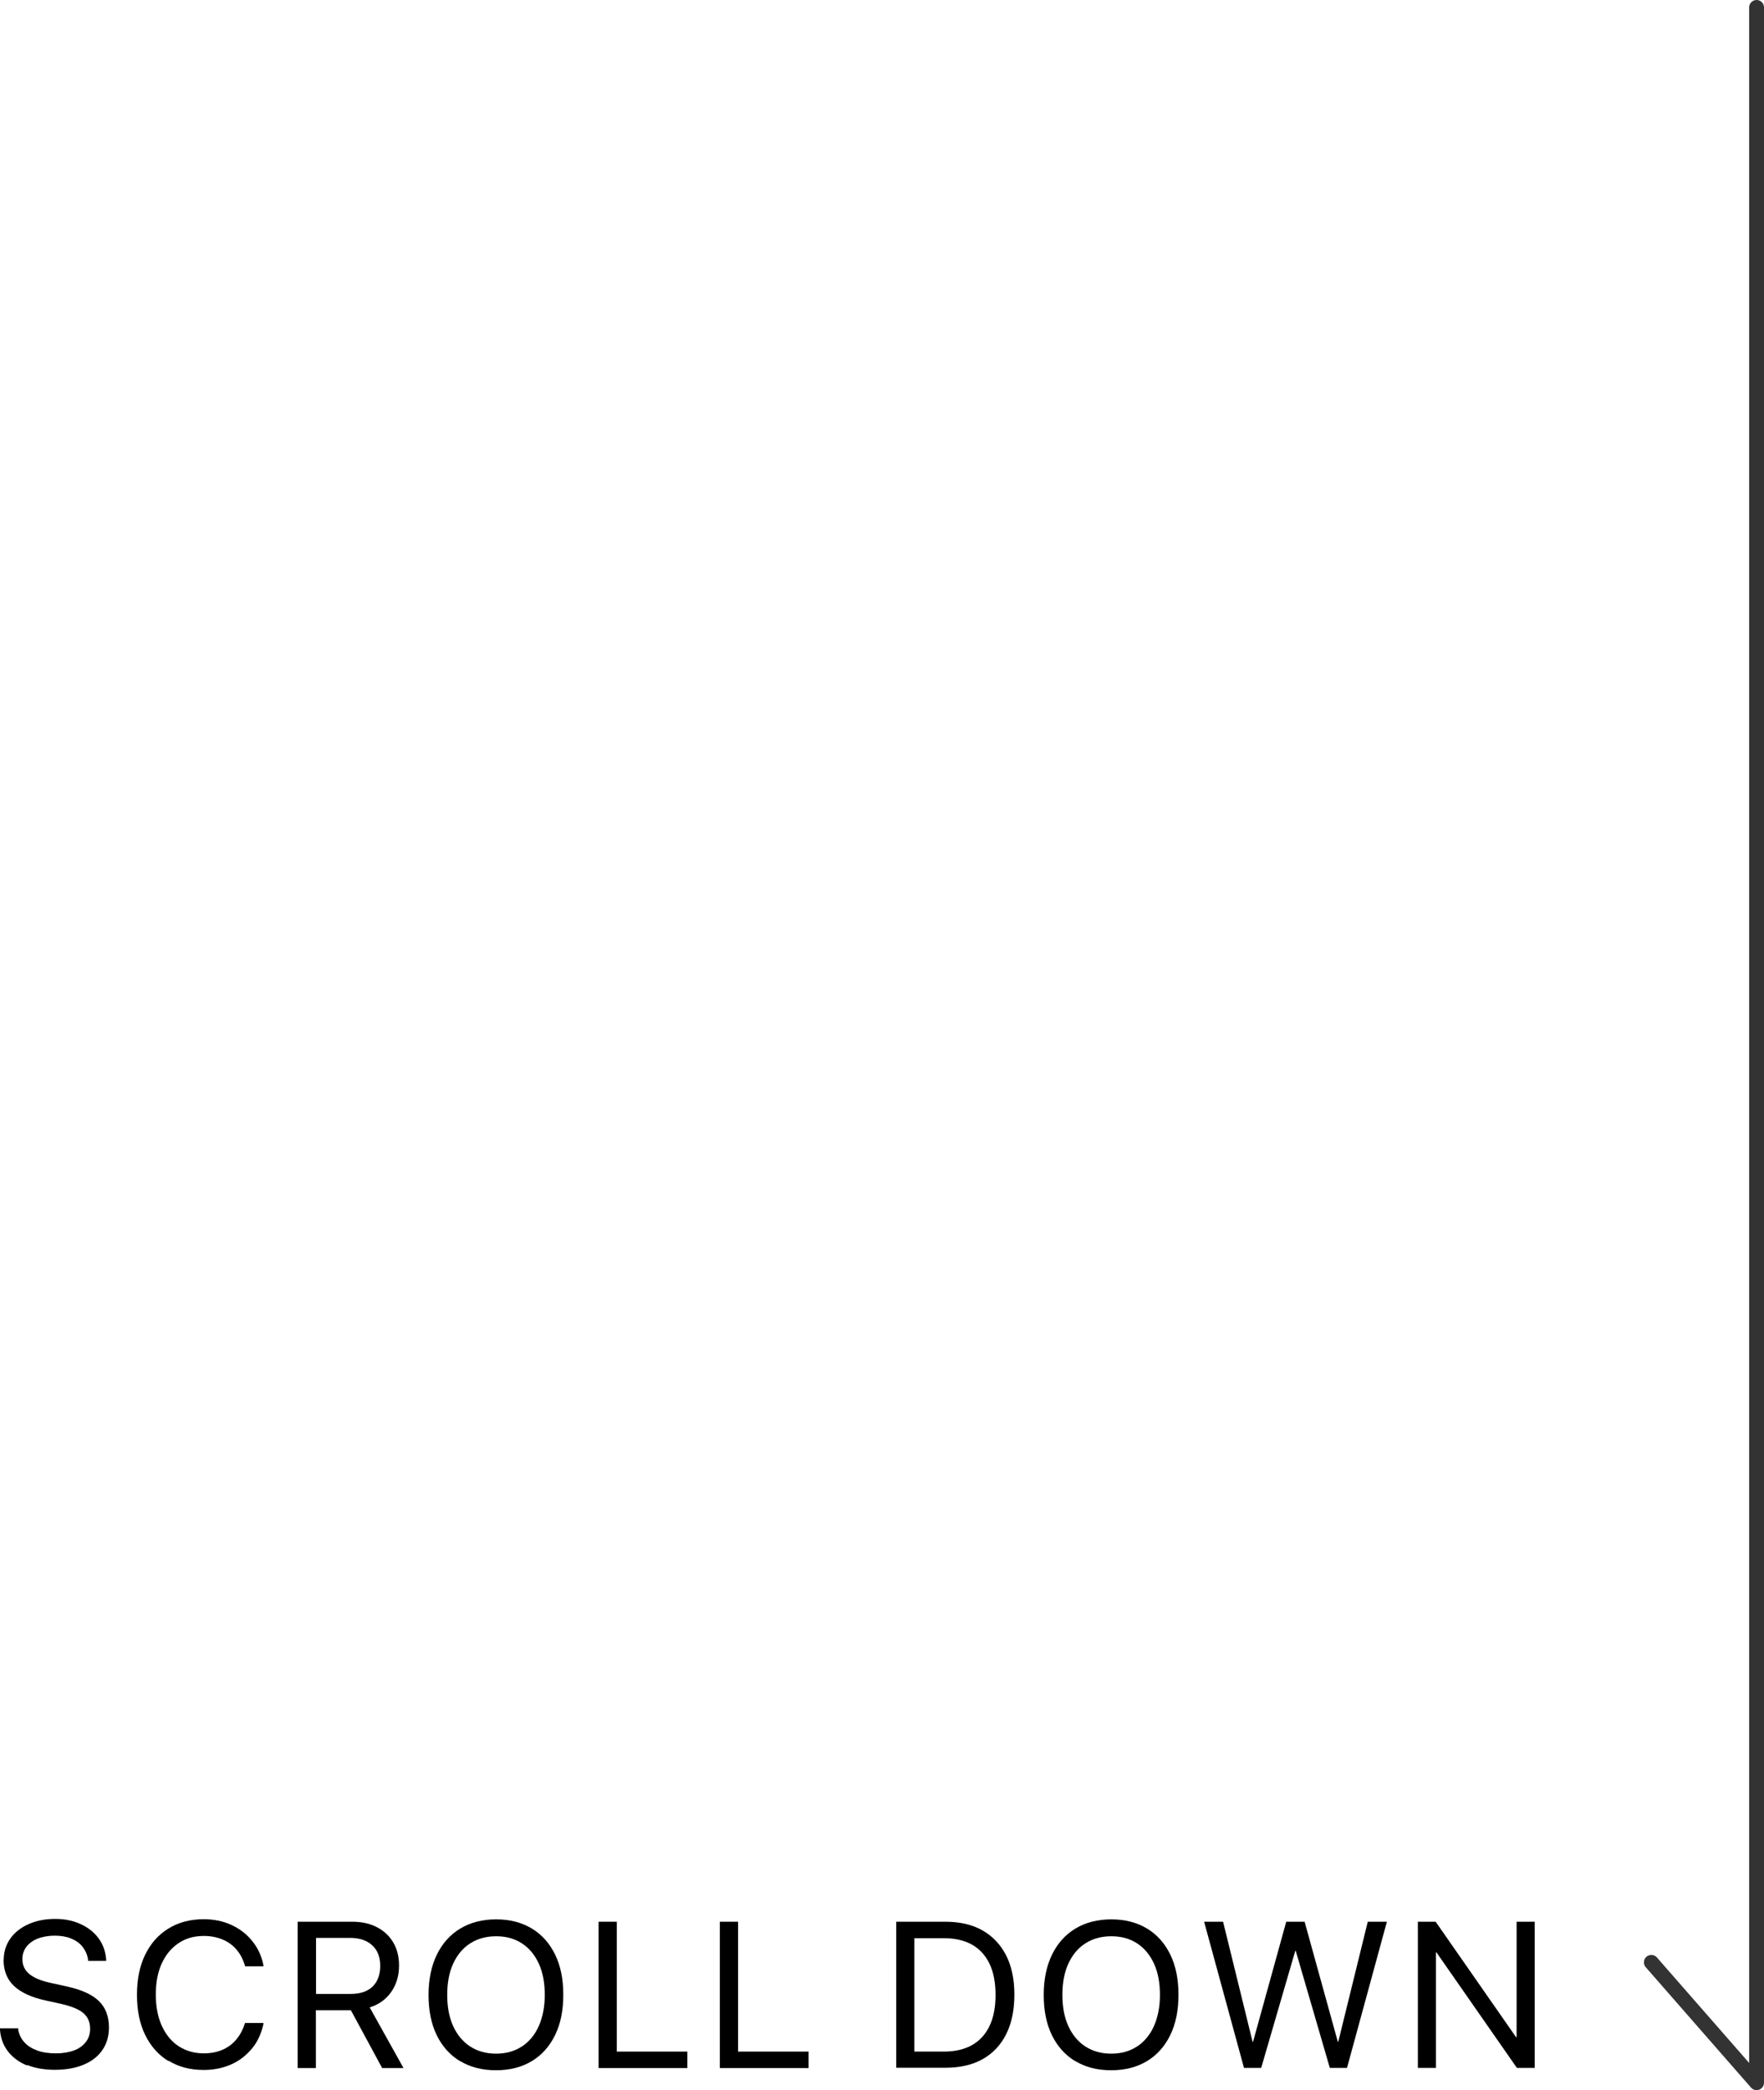 <?xml version="1.0" encoding="UTF-8"?><svg xmlns="http://www.w3.org/2000/svg" viewBox="0 0 119 141"><defs><style>.d{fill:none;stroke:#333;stroke-linecap:round;stroke-linejoin:round;}</style></defs><g id="a"/><g id="b"><g id="c"><g><g><path d="M1.83,139.34c-.54-.22-.97-.54-1.29-.95-.32-.41-.5-.9-.54-1.46v-.1H1.23v.1c.06,.33,.2,.61,.42,.85s.51,.42,.87,.55c.36,.13,.78,.19,1.25,.19s.88-.07,1.23-.2,.61-.33,.8-.58c.19-.25,.28-.54,.28-.88h0c0-.44-.15-.79-.45-1.05s-.79-.46-1.47-.62l-1.09-.24c-.96-.21-1.67-.54-2.14-.99-.46-.44-.69-1.03-.69-1.75H.25c0-.55,.16-1.03,.45-1.44s.71-.74,1.23-.97c.52-.23,1.12-.35,1.79-.35s1.22,.12,1.72,.35,.91,.55,1.21,.96c.3,.41,.47,.88,.51,1.42v.1h-1.22v-.1c-.06-.34-.19-.62-.38-.86s-.45-.42-.77-.55c-.32-.13-.69-.19-1.1-.19s-.82,.07-1.15,.2-.58,.32-.76,.55c-.18,.24-.27,.52-.27,.83h0c0,.41,.15,.74,.46,1s.78,.46,1.42,.6l1.09,.24c1.01,.22,1.74,.55,2.19,.99s.68,1.03,.68,1.78h0c0,.59-.15,1.1-.44,1.52-.29,.43-.71,.76-1.26,.99-.54,.23-1.19,.35-1.95,.35-.71,0-1.34-.11-1.88-.33Z"/><path d="M11.36,139.04c-.68-.42-1.2-1.01-1.57-1.77s-.55-1.66-.55-2.7h0c0-1.04,.18-1.94,.55-2.7s.89-1.35,1.57-1.77,1.47-.63,2.39-.63c.68,0,1.31,.13,1.87,.39s1.03,.62,1.4,1.09c.38,.46,.63,1.01,.75,1.63v.07h-1.23l-.05-.15c-.13-.4-.32-.74-.57-1.02-.25-.28-.56-.5-.93-.65s-.78-.23-1.24-.23c-.66,0-1.23,.16-1.71,.49-.49,.33-.86,.78-1.13,1.37-.27,.59-.4,1.29-.4,2.09h0c0,.8,.13,1.5,.4,2.1,.27,.59,.64,1.06,1.13,1.38s1.06,.49,1.71,.49c.46,0,.87-.08,1.23-.23,.36-.15,.67-.37,.93-.67s.46-.66,.6-1.09l.02-.06h1.24v.07c-.14,.63-.38,1.18-.76,1.64s-.84,.83-1.4,1.08-1.18,.38-1.87,.38c-.91,0-1.71-.21-2.38-.63Z"/><path d="M20.07,129.64h3.7c.63,0,1.19,.12,1.66,.37,.47,.24,.84,.59,1.1,1.03s.39,.96,.39,1.55h0c0,.7-.18,1.29-.53,1.79-.35,.5-.84,.85-1.45,1.04l2.28,4.09h-1.44l-2.11-3.9h-2.36v3.9h-1.23v-9.86Zm3.59,4.87c.63,0,1.12-.16,1.47-.49,.34-.33,.52-.8,.52-1.4h0c0-.6-.18-1.06-.54-1.39-.36-.33-.86-.5-1.49-.5h-2.3v3.78h2.36Z"/><path d="M31.04,139.05c-.68-.41-1.21-1-1.58-1.76s-.55-1.66-.55-2.71h0c0-1.06,.19-1.96,.56-2.72,.37-.76,.9-1.35,1.58-1.76,.68-.41,1.49-.62,2.42-.62s1.73,.21,2.41,.62,1.2,1,1.57,1.76,.55,1.66,.55,2.7h0c0,1.06-.18,1.96-.55,2.72s-.89,1.35-1.57,1.76c-.68,.41-1.48,.62-2.42,.62s-1.74-.21-2.42-.62Zm4.18-1c.49-.33,.87-.79,1.13-1.38s.4-1.29,.4-2.09h0c0-.82-.13-1.52-.4-2.11-.27-.59-.65-1.05-1.14-1.37s-1.07-.48-1.74-.48-1.25,.16-1.75,.48c-.5,.32-.88,.78-1.15,1.37s-.4,1.29-.4,2.1h0c0,.82,.13,1.52,.4,2.11s.65,1.05,1.14,1.37,1.08,.49,1.75,.49,1.26-.16,1.75-.49Z"/><path d="M40.38,129.64h1.23v8.76h4.76v1.11h-5.99v-9.86Z"/><path d="M48.56,129.64h1.23v8.76h4.76v1.11h-5.99v-9.86Z"/><path d="M60.45,129.64h3.32c.98,0,1.81,.19,2.5,.58s1.22,.95,1.6,1.68c.37,.73,.56,1.61,.56,2.65h0c0,1.05-.18,1.93-.55,2.67s-.9,1.3-1.59,1.69-1.53,.58-2.51,.58h-3.32v-9.86Zm3.23,8.76c.75,0,1.38-.15,1.9-.44,.52-.3,.91-.73,1.18-1.3s.4-1.26,.4-2.07h0c0-.83-.13-1.53-.4-2.1s-.66-1-1.18-1.3c-.52-.29-1.15-.44-1.9-.44h-2v7.65h2Z"/><path d="M72.54,139.05c-.68-.41-1.21-1-1.58-1.76s-.55-1.66-.55-2.71h0c0-1.06,.19-1.96,.56-2.72,.37-.76,.9-1.35,1.58-1.76,.68-.41,1.49-.62,2.42-.62s1.73,.21,2.41,.62,1.2,1,1.57,1.76,.55,1.66,.55,2.7h0c0,1.06-.18,1.96-.55,2.72s-.89,1.35-1.57,1.76c-.68,.41-1.48,.62-2.42,.62s-1.74-.21-2.42-.62Zm4.18-1c.49-.33,.87-.79,1.13-1.38s.4-1.29,.4-2.09h0c0-.82-.13-1.52-.4-2.11-.27-.59-.65-1.05-1.14-1.37s-1.07-.48-1.74-.48-1.25,.16-1.75,.48c-.5,.32-.88,.78-1.15,1.37s-.4,1.29-.4,2.1h0c0,.82,.13,1.52,.4,2.11s.65,1.05,1.14,1.37,1.08,.49,1.75,.49,1.26-.16,1.75-.49Z"/><path d="M81.22,129.64h1.29l1.99,8.1h.03l2.24-8.1h1.24l2.24,8.1h.03l1.99-8.1h1.29l-2.69,9.86h-1.16l-2.3-7.9h-.03l-2.3,7.9h-1.16l-2.69-9.86Z"/><path d="M95.65,129.64h1.2l6.47,9.29-1.56-1.5h.55v-7.79h1.22v9.86h-1.2l-6.47-9.29,1.56,1.5h-.55v7.79h-1.22v-9.86Z"/></g><polyline class="d" points="111.4 132.38 118.5 140.5 118.5 .5"/></g></g></g></svg>